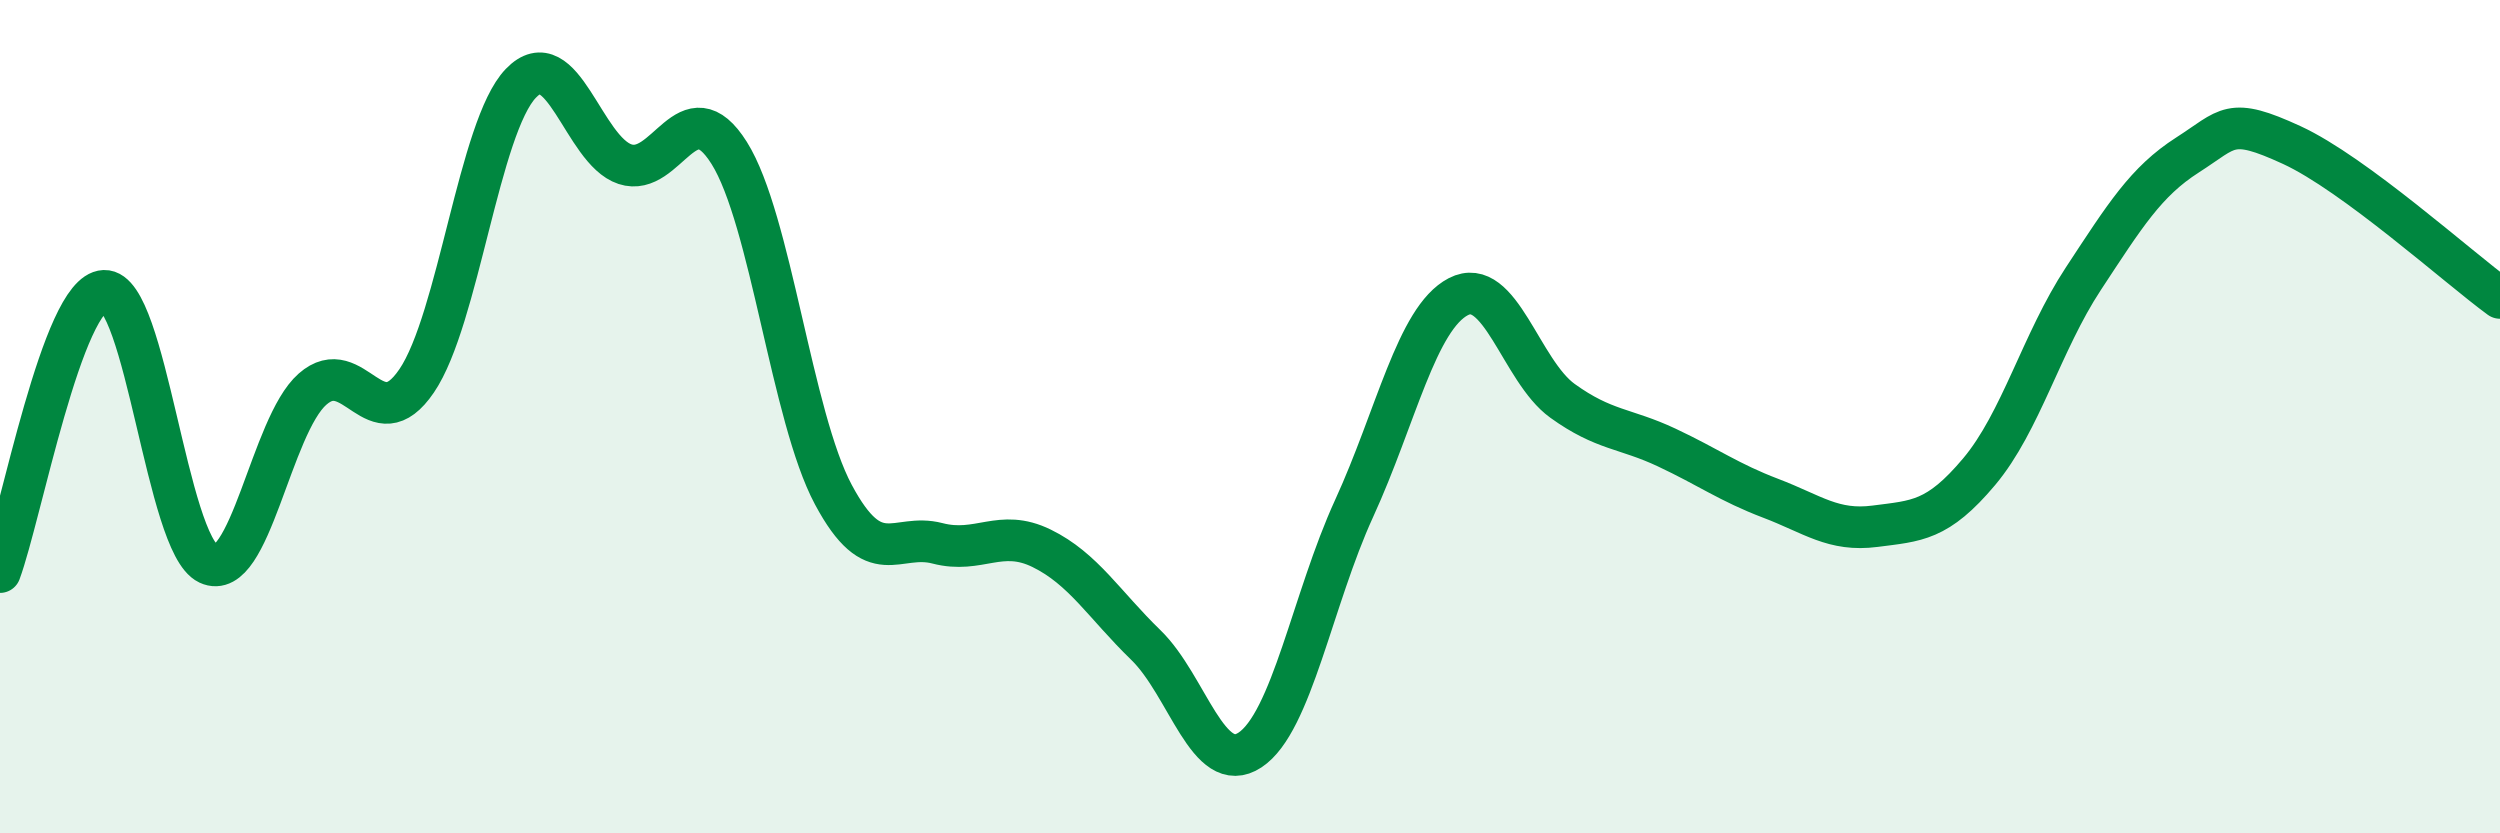 
    <svg width="60" height="20" viewBox="0 0 60 20" xmlns="http://www.w3.org/2000/svg">
      <path
        d="M 0,13.73 C 0.5,12.38 1.5,7.02 2.5,6.98 C 3.5,6.94 4,13.06 5,13.53 C 6,14 6.5,10.22 7.5,9.34 C 8.5,8.46 9,10.61 10,9.14 C 11,7.67 11.5,3.04 12.5,2 C 13.5,0.96 14,3.61 15,3.94 C 16,4.27 16.5,2.08 17.5,3.67 C 18.5,5.26 19,10 20,11.87 C 21,13.74 21.5,12.78 22.5,13.04 C 23.5,13.3 24,12.67 25,13.16 C 26,13.65 26.5,14.51 27.5,15.48 C 28.5,16.45 29,18.66 30,18 C 31,17.34 31.5,14.38 32.5,12.2 C 33.5,10.02 34,7.64 35,7.12 C 36,6.6 36.5,8.9 37.5,9.62 C 38.5,10.34 39,10.27 40,10.74 C 41,11.21 41.5,11.58 42.5,11.96 C 43.5,12.34 44,12.76 45,12.63 C 46,12.5 46.5,12.51 47.5,11.32 C 48.5,10.13 49,8.21 50,6.69 C 51,5.17 51.5,4.36 52.5,3.72 C 53.5,3.08 53.5,2.79 55,3.48 C 56.5,4.17 59,6.42 60,7.15L60 20L0 20Z"
        fill="#008740"
        opacity="0.1"
        stroke-linecap="round"
        stroke-linejoin="round"
      />
      <path
        d="M 0,13.73 C 0.5,12.38 1.5,7.02 2.5,6.98 C 3.5,6.94 4,13.06 5,13.53 C 6,14 6.5,10.22 7.5,9.34 C 8.5,8.46 9,10.61 10,9.14 C 11,7.67 11.5,3.04 12.5,2 C 13.5,0.96 14,3.61 15,3.94 C 16,4.27 16.5,2.08 17.5,3.67 C 18.5,5.26 19,10 20,11.87 C 21,13.74 21.5,12.78 22.5,13.04 C 23.5,13.3 24,12.67 25,13.16 C 26,13.65 26.5,14.51 27.5,15.48 C 28.5,16.45 29,18.66 30,18 C 31,17.34 31.5,14.38 32.5,12.2 C 33.5,10.02 34,7.64 35,7.12 C 36,6.6 36.5,8.9 37.5,9.62 C 38.5,10.34 39,10.27 40,10.74 C 41,11.21 41.5,11.58 42.5,11.96 C 43.5,12.34 44,12.76 45,12.63 C 46,12.5 46.5,12.51 47.5,11.32 C 48.5,10.13 49,8.21 50,6.69 C 51,5.17 51.5,4.36 52.5,3.72 C 53.5,3.08 53.5,2.79 55,3.48 C 56.5,4.17 59,6.42 60,7.15"
        stroke="#008740"
        stroke-width="1"
        fill="none"
        stroke-linecap="round"
        stroke-linejoin="round"
      />
    </svg>
  